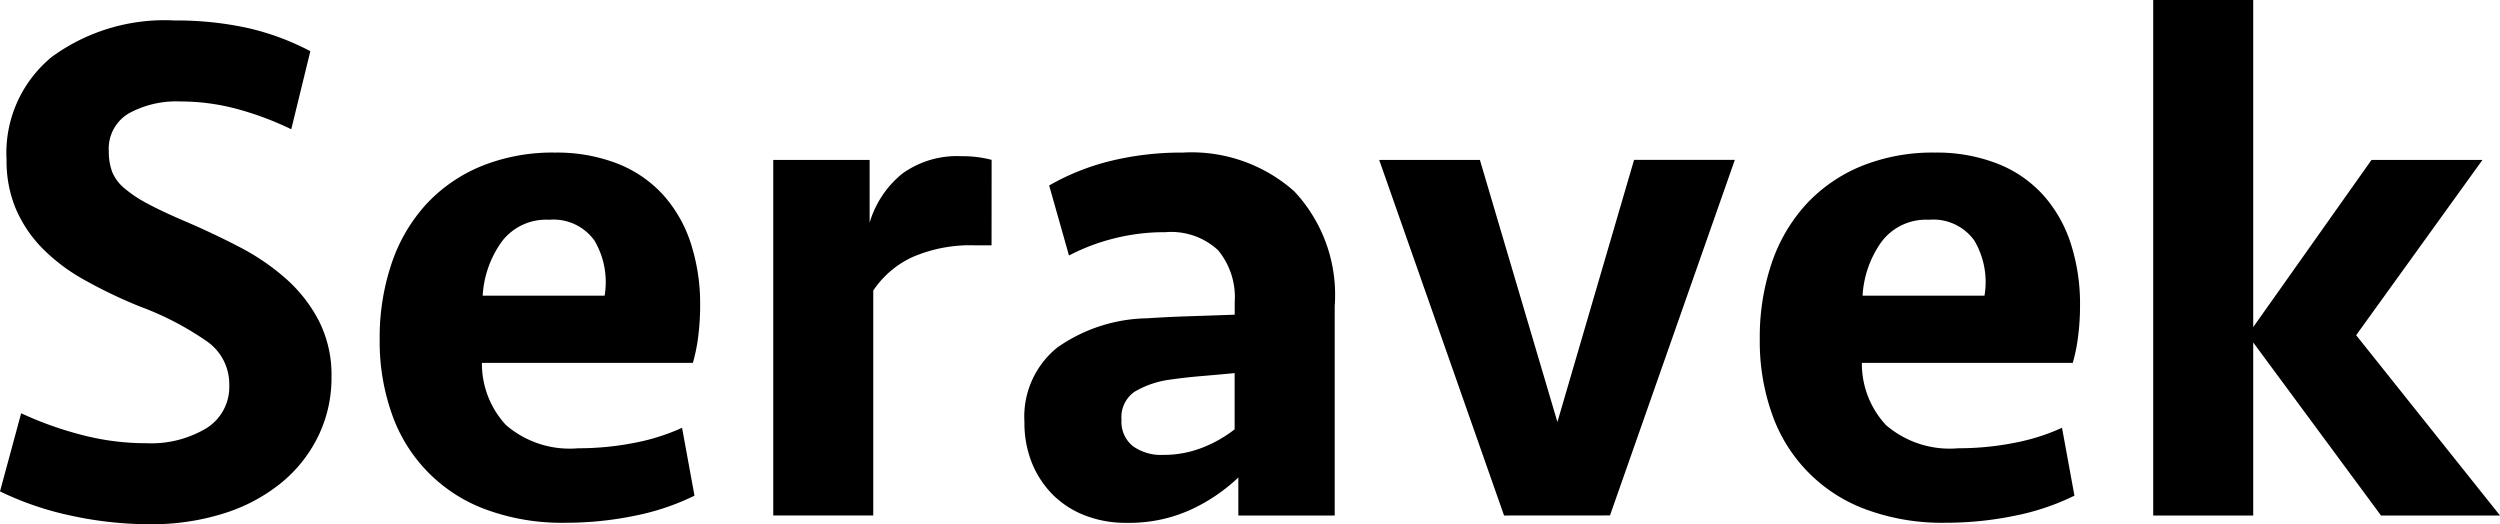 <svg xmlns="http://www.w3.org/2000/svg" viewBox="0 0 35.8 7.507"><path d="M4.747,6.152a1.901,1.901,0,0,1-.188.847,1.99,1.99,0,0,1-.527.669,2.471,2.471,0,0,1-.821.439,3.424,3.424,0,0,1-1.067.157,5.295,5.295,0,0,1-1.113-.12A4.449,4.449,0,0,1,0,7.794L.303,6.675a5.048,5.048,0,0,0,.842.303,3.649,3.649,0,0,0,.957.126,1.536,1.536,0,0,0,.852-.214.696.696,0,0,0,.329-.622A.745.745,0,0,0,2.97,5.65a4.27,4.27,0,0,0-.962-.502,6.882,6.882,0,0,1-.816-.392A2.641,2.641,0,0,1,.596,4.302a1.849,1.849,0,0,1-.371-.559A1.765,1.765,0,0,1,.094,3.047,1.777,1.777,0,0,1,.748,1.567,2.743,2.743,0,0,1,2.499,1.05a4.798,4.798,0,0,1,1.035.105,3.653,3.653,0,0,1,.91.335L4.171,2.608A4.424,4.424,0,0,0,3.404,2.32a3.113,3.113,0,0,0-.821-.11A1.412,1.412,0,0,0,1.84,2.383a.586.586,0,0,0-.282.539.841.841,0,0,0,.047.293.597.597,0,0,0,.173.235,1.803,1.803,0,0,0,.329.22q.204.11.518.245.418.178.8.377a3.272,3.272,0,0,1,.674.46,2.079,2.079,0,0,1,.471.607A1.702,1.702,0,0,1,4.747,6.152Z" transform="translate(0 -0.757)"/><path d="M7.947,2.942A2.396,2.396,0,0,1,8.84,3.099a1.744,1.744,0,0,1,.653.445,1.921,1.921,0,0,1,.397.69,2.806,2.806,0,0,1,.136.904,3.398,3.398,0,0,1-.026.423,2.392,2.392,0,0,1-.078.392H6.901a1.291,1.291,0,0,0,.345.891,1.397,1.397,0,0,0,1.036.332,4.121,4.121,0,0,0,.795-.076,2.994,2.994,0,0,0,.69-.217l.178.972a3.476,3.476,0,0,1-.858.288,4.885,4.885,0,0,1-.993.1A3.14,3.14,0,0,1,6.964,8.055a2.238,2.238,0,0,1-1.35-1.364,3.104,3.104,0,0,1-.177-1.072,3.312,3.312,0,0,1,.172-1.093,2.377,2.377,0,0,1,.497-.847,2.228,2.228,0,0,1,.79-.544A2.714,2.714,0,0,1,7.947,2.942Zm-.084.962a.796.796,0,0,0-.674.308,1.466,1.466,0,0,0-.277.779h1.746a1.168,1.168,0,0,0-.146-.79A.722.722,0,0,0,7.862,3.904Z" transform="translate(0 -0.757)"/><path d="M14.199,4.27h-.241a2.083,2.083,0,0,0-.888.167,1.357,1.357,0,0,0-.565.481v3.22h-1.432V3.047h1.38v.899a1.422,1.422,0,0,1,.466-.701,1.337,1.337,0,0,1,.852-.251,1.625,1.625,0,0,1,.429.052Z" transform="translate(0 -0.757)"/><path d="M17.733,7.595a2.534,2.534,0,0,1-.68.46,2.125,2.125,0,0,1-.92.189,1.607,1.607,0,0,1-.607-.11,1.328,1.328,0,0,1-.46-.303,1.382,1.382,0,0,1-.293-.455A1.532,1.532,0,0,1,14.67,6.8a1.27,1.27,0,0,1,.47-1.066,2.298,2.298,0,0,1,1.287-.419c.209-.014.424-.024.648-.031s.425-.014.606-.021V5.086a1.054,1.054,0,0,0-.24-.748.989.989,0,0,0-.753-.256,2.929,2.929,0,0,0-.753.094,2.879,2.879,0,0,0-.627.24L15.024,3.413a3.387,3.387,0,0,1,.879-.351,4.26,4.26,0,0,1,1.035-.12,2.214,2.214,0,0,1,1.595.554,2.166,2.166,0,0,1,.58,1.642V8.139h-1.38Zm-1.077-.324a1.506,1.506,0,0,0,.565-.105A1.826,1.826,0,0,0,17.68,6.905V6.1c-.146.014-.303.028-.47.042s-.321.032-.46.052a1.342,1.342,0,0,0-.502.172.442.442,0,0,0-.188.403.445.445,0,0,0,.162.376A.69.69,0,0,0,16.655,7.271Z" transform="translate(0 -0.757)"/><path d="M21.538,8.139l-1.788-5.092h1.442L22.302,6.8l1.098-3.754h1.443l-1.788,5.092Z" transform="translate(0 -0.757)"/><path d="M27.707,2.942a2.396,2.396,0,0,1,.893.157,1.744,1.744,0,0,1,.653.445,1.92,1.92,0,0,1,.397.69,2.806,2.806,0,0,1,.136.904,3.417,3.417,0,0,1-.026.423,2.402,2.402,0,0,1-.078.392H26.662a1.291,1.291,0,0,0,.345.891,1.398,1.398,0,0,0,1.036.332,4.121,4.121,0,0,0,.795-.076,2.994,2.994,0,0,0,.69-.217l.178.972a3.477,3.477,0,0,1-.858.288,4.887,4.887,0,0,1-.993.1,3.141,3.141,0,0,1-1.129-.189,2.238,2.238,0,0,1-1.349-1.364,3.104,3.104,0,0,1-.177-1.072A3.312,3.312,0,0,1,25.37,4.526a2.378,2.378,0,0,1,.497-.847,2.229,2.229,0,0,1,.79-.544A2.714,2.714,0,0,1,27.707,2.942Zm-.084.962a.797.797,0,0,0-.674.308,1.466,1.466,0,0,0-.277.779h1.746a1.168,1.168,0,0,0-.146-.79A.722.722,0,0,0,27.623,3.904Z" transform="translate(0 -0.757)"/><path d="M30.834,8.139V.757h1.432V5.441L33.96,3.047H35.549l-1.809,2.51L35.8,8.139H34.096l-1.83-2.478V8.139Z" transform="translate(0 -0.757)"/></svg>